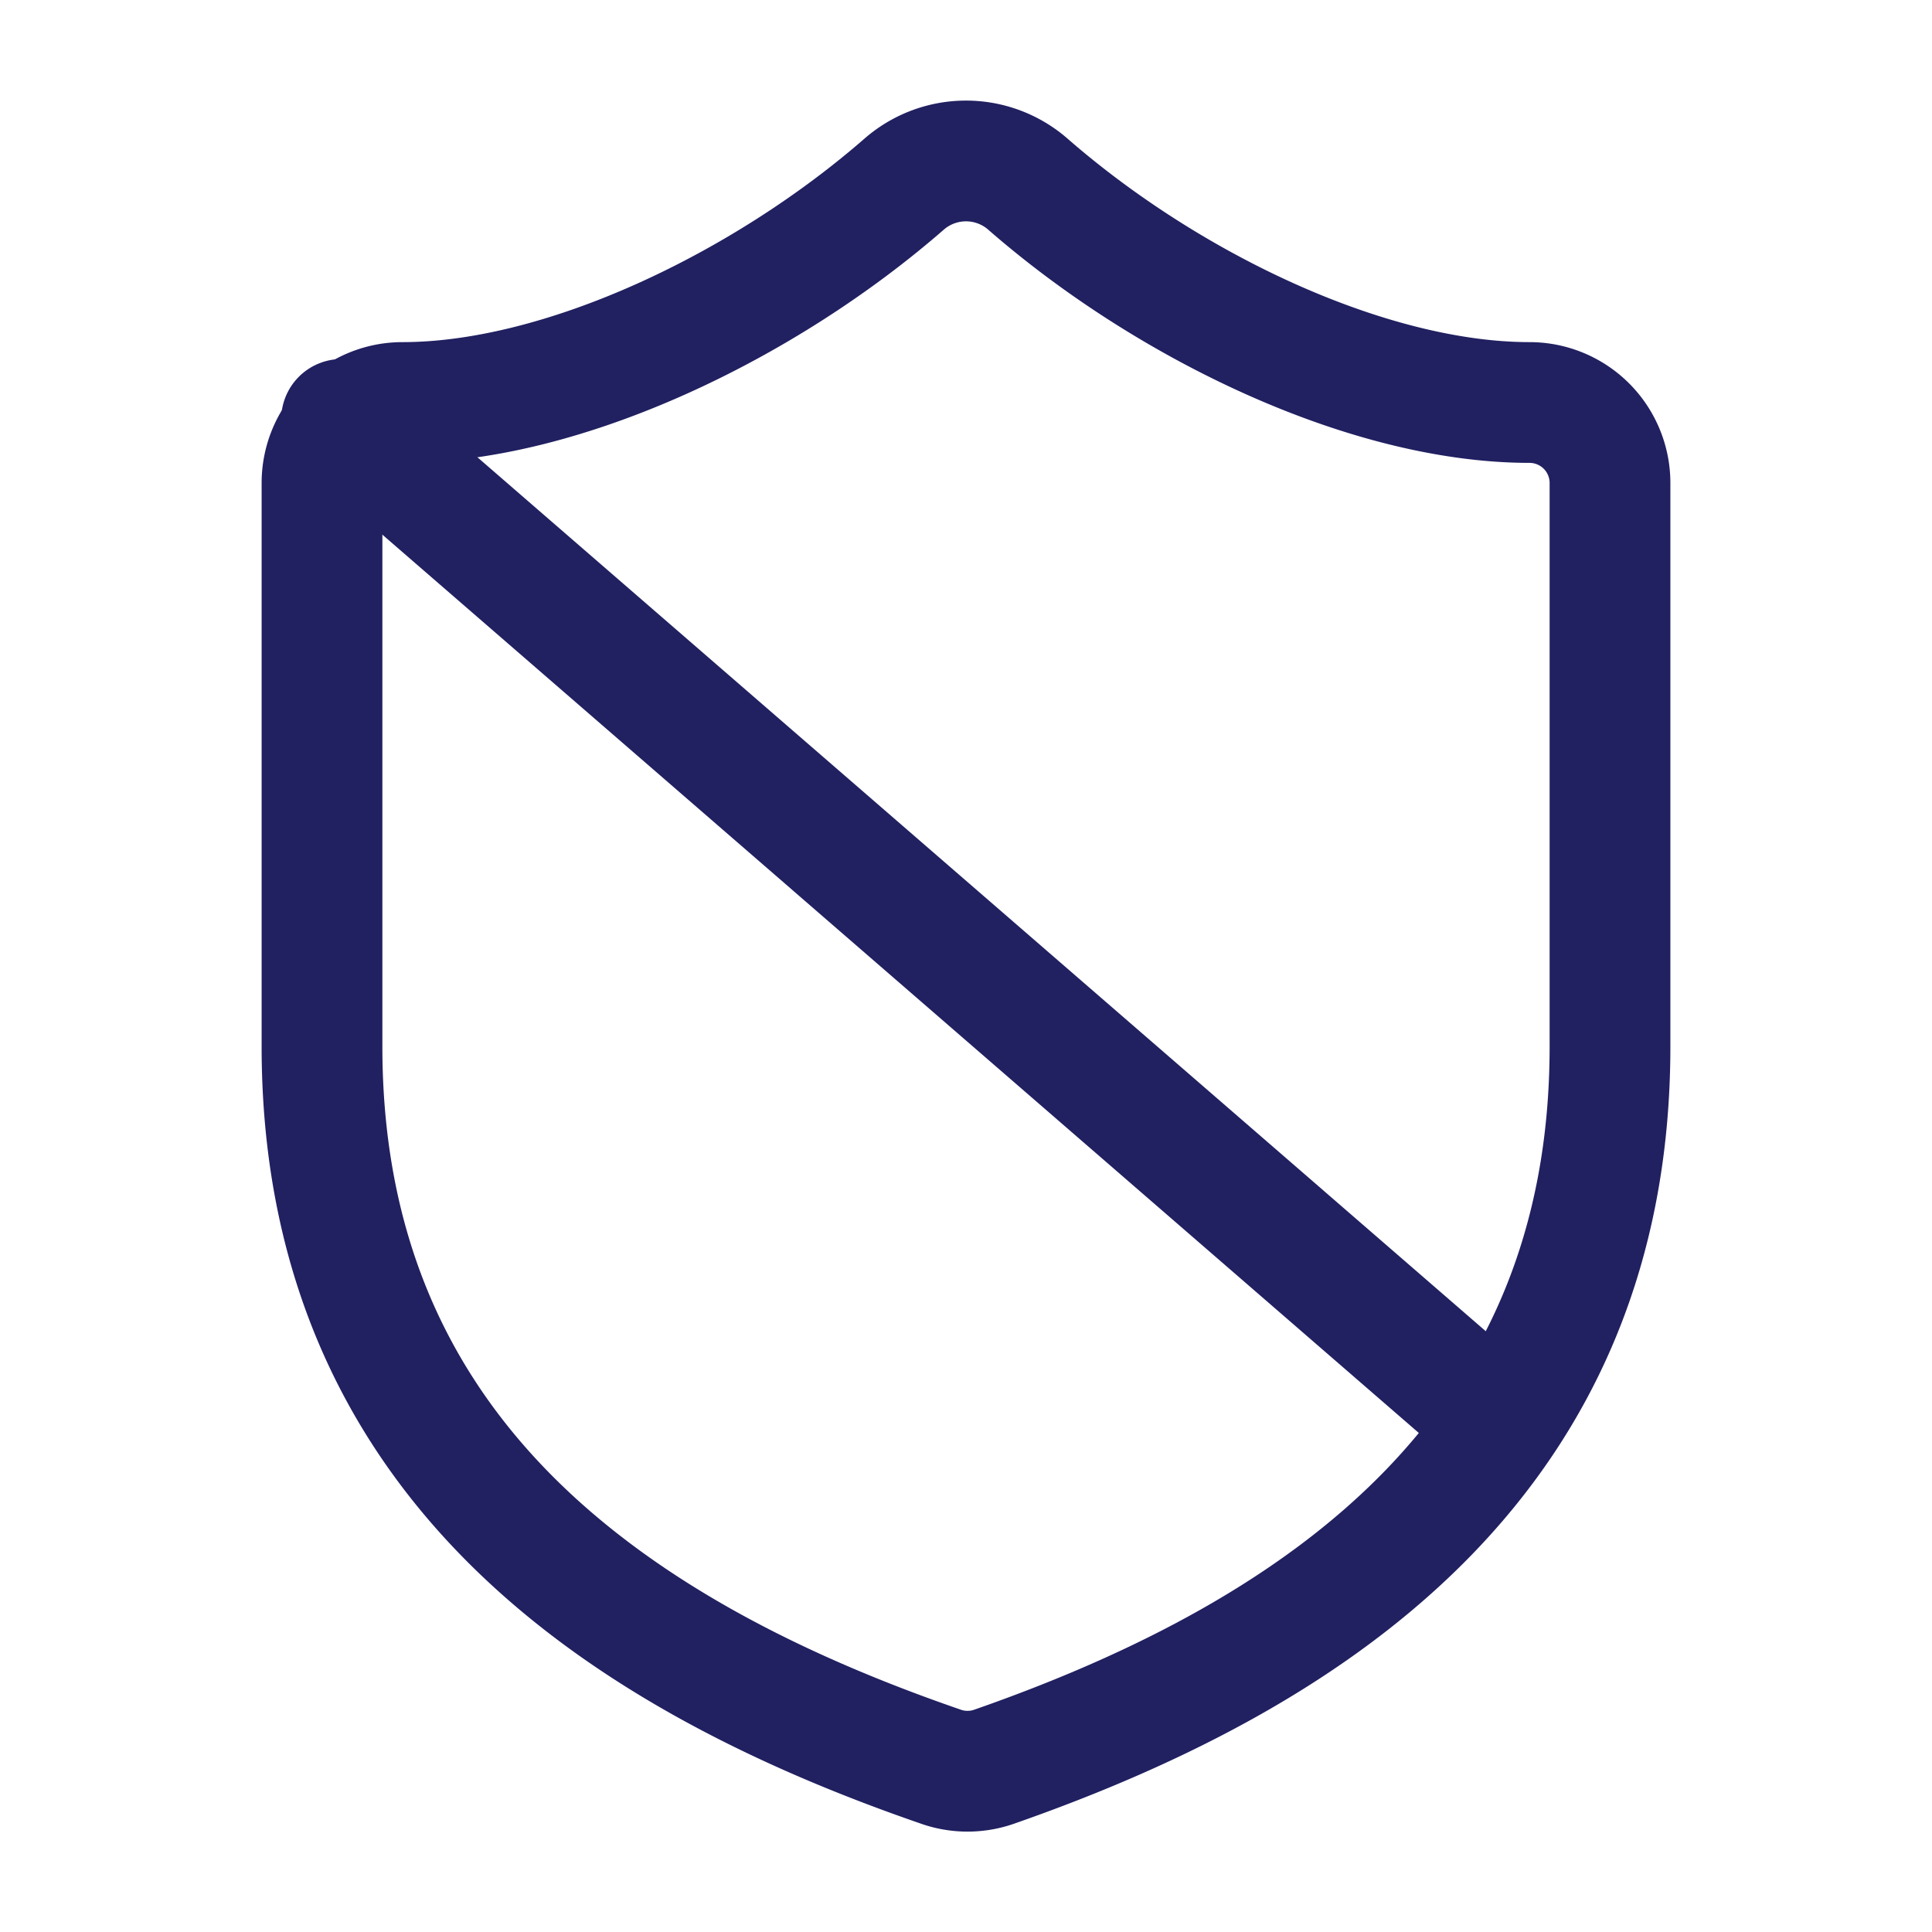 <svg xmlns="http://www.w3.org/2000/svg" width="24" height="24" viewBox="0 0 24 24" fill="none" stroke="#212061" stroke-width="1.5" stroke-linecap="round" stroke-linejoin="round" class="lucide lucide-shield-ban-icon lucide-shield-ban"><path d="M20 13c0 5-3.5 7.5-7.66 8.95a1 1 0 0 1-.67-.01C7.5 20.5 4 18 4 13V6a1 1 0 0 1 1-1c2 0 4.5-1.2 6.24-2.72a1.17 1.17 0 0 1 1.52 0C14.51 3.81 17 5 19 5a1 1 0 0 1 1 1z"/><path d="m4.243 5.21 14.39 12.472"/></svg>